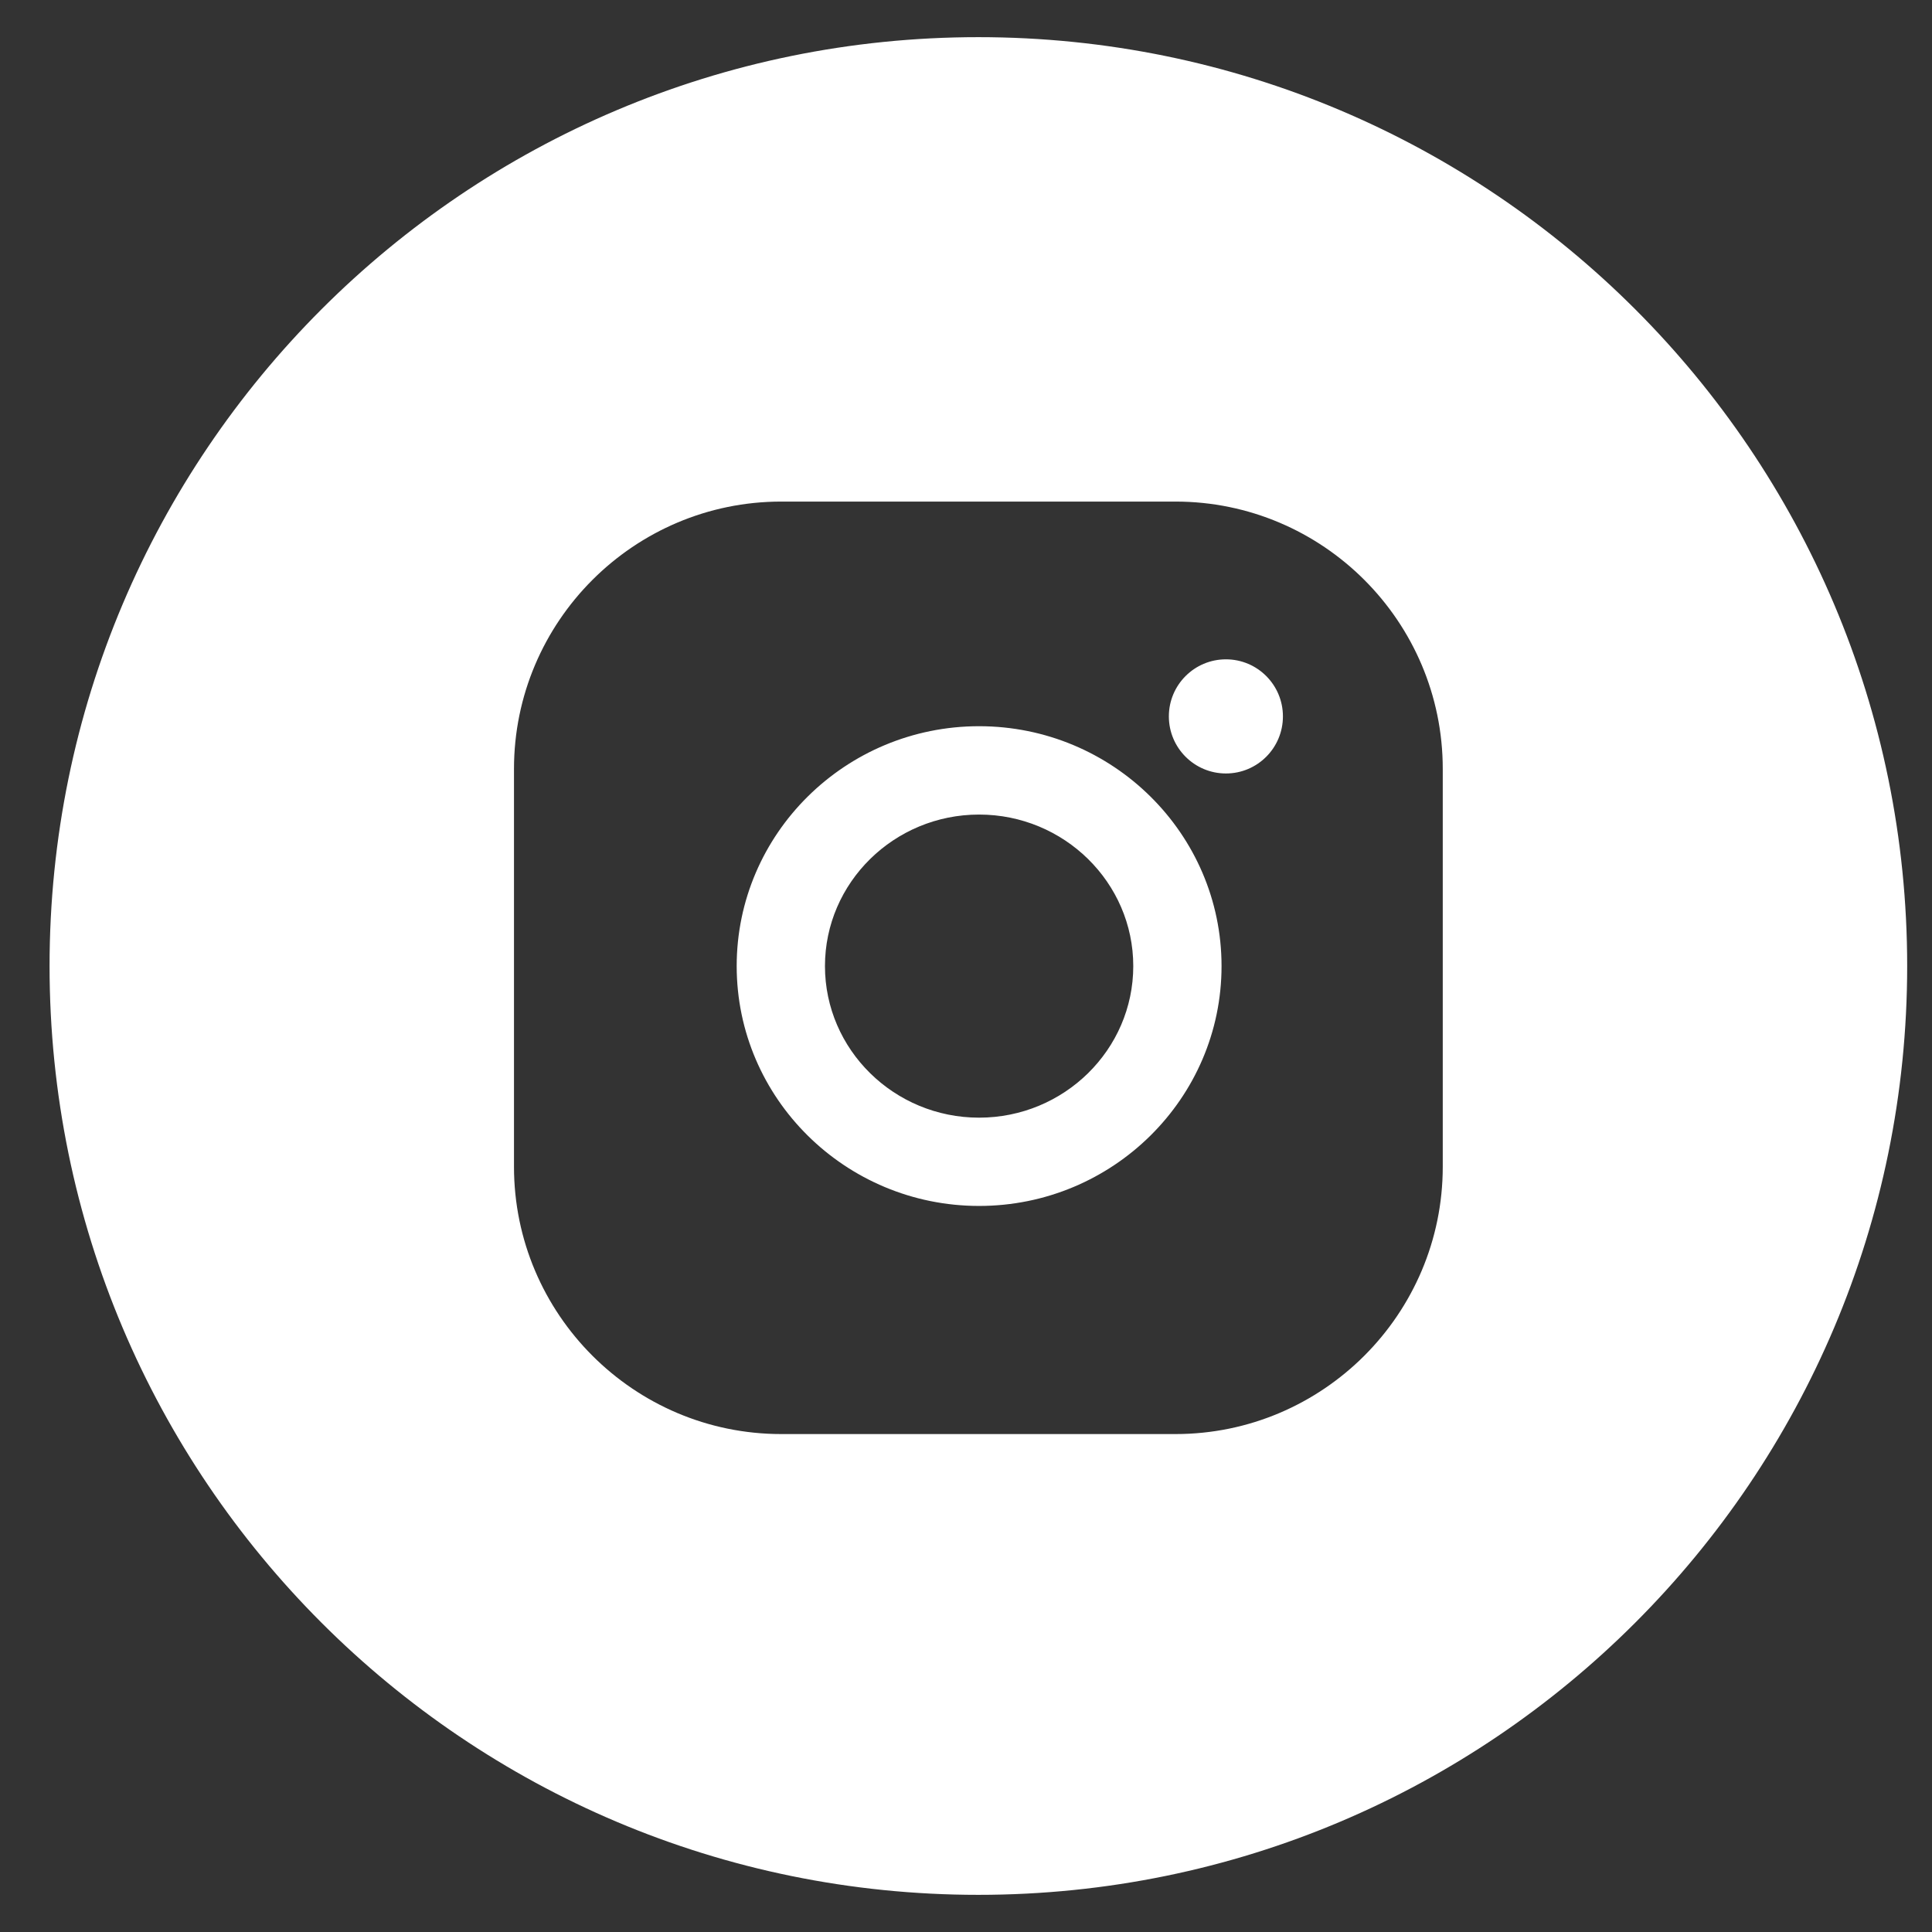 <?xml version="1.0" encoding="UTF-8"?> <svg xmlns="http://www.w3.org/2000/svg" width="26" height="26" viewBox="0 0 26 26" fill="none"><rect x="0" y="0" width="26" height="26" fill="#333333" stroke="none"/><g clip-path="url(#clip0_15_86)"><path fill-rule="evenodd" clip-rule="evenodd" d="M13.166 25.5C20.07 25.5 25.666 19.904 25.666 13C25.666 6.096 20.07 0.5 13.166 0.5C6.263 0.5 0.667 6.096 0.667 13C0.667 19.904 6.263 25.5 13.166 25.5ZM6.917 10.348C6.917 8.364 8.531 6.75 10.514 6.75H15.819C17.803 6.75 19.416 8.364 19.416 10.348V15.701C19.416 17.684 17.803 19.299 15.819 19.299H10.514C8.53 19.299 6.917 17.684 6.917 15.701V10.348ZM9.914 13.001C9.914 11.221 11.377 9.773 13.176 9.773C14.975 9.773 16.439 11.221 16.439 13.001C16.439 14.781 14.975 16.229 13.176 16.229C11.377 16.229 9.914 14.781 9.914 13.001ZM11.102 13.001C11.102 14.126 12.033 15.041 13.176 15.041C14.32 15.041 15.251 14.126 15.251 13.001C15.251 11.877 14.32 10.962 13.176 10.962C12.033 10.962 11.102 11.877 11.102 13.001ZM16.498 10.409C16.922 10.409 17.265 10.065 17.265 9.641C17.265 9.217 16.922 8.873 16.498 8.873C16.074 8.873 15.73 9.217 15.73 9.641C15.73 10.065 16.074 10.409 16.498 10.409Z" fill="white"></path></g><defs><clipPath id="clip0_15_86"><rect width="25" height="25" fill="white" transform="translate(0.667 0.5)"></rect></clipPath></defs></svg> 